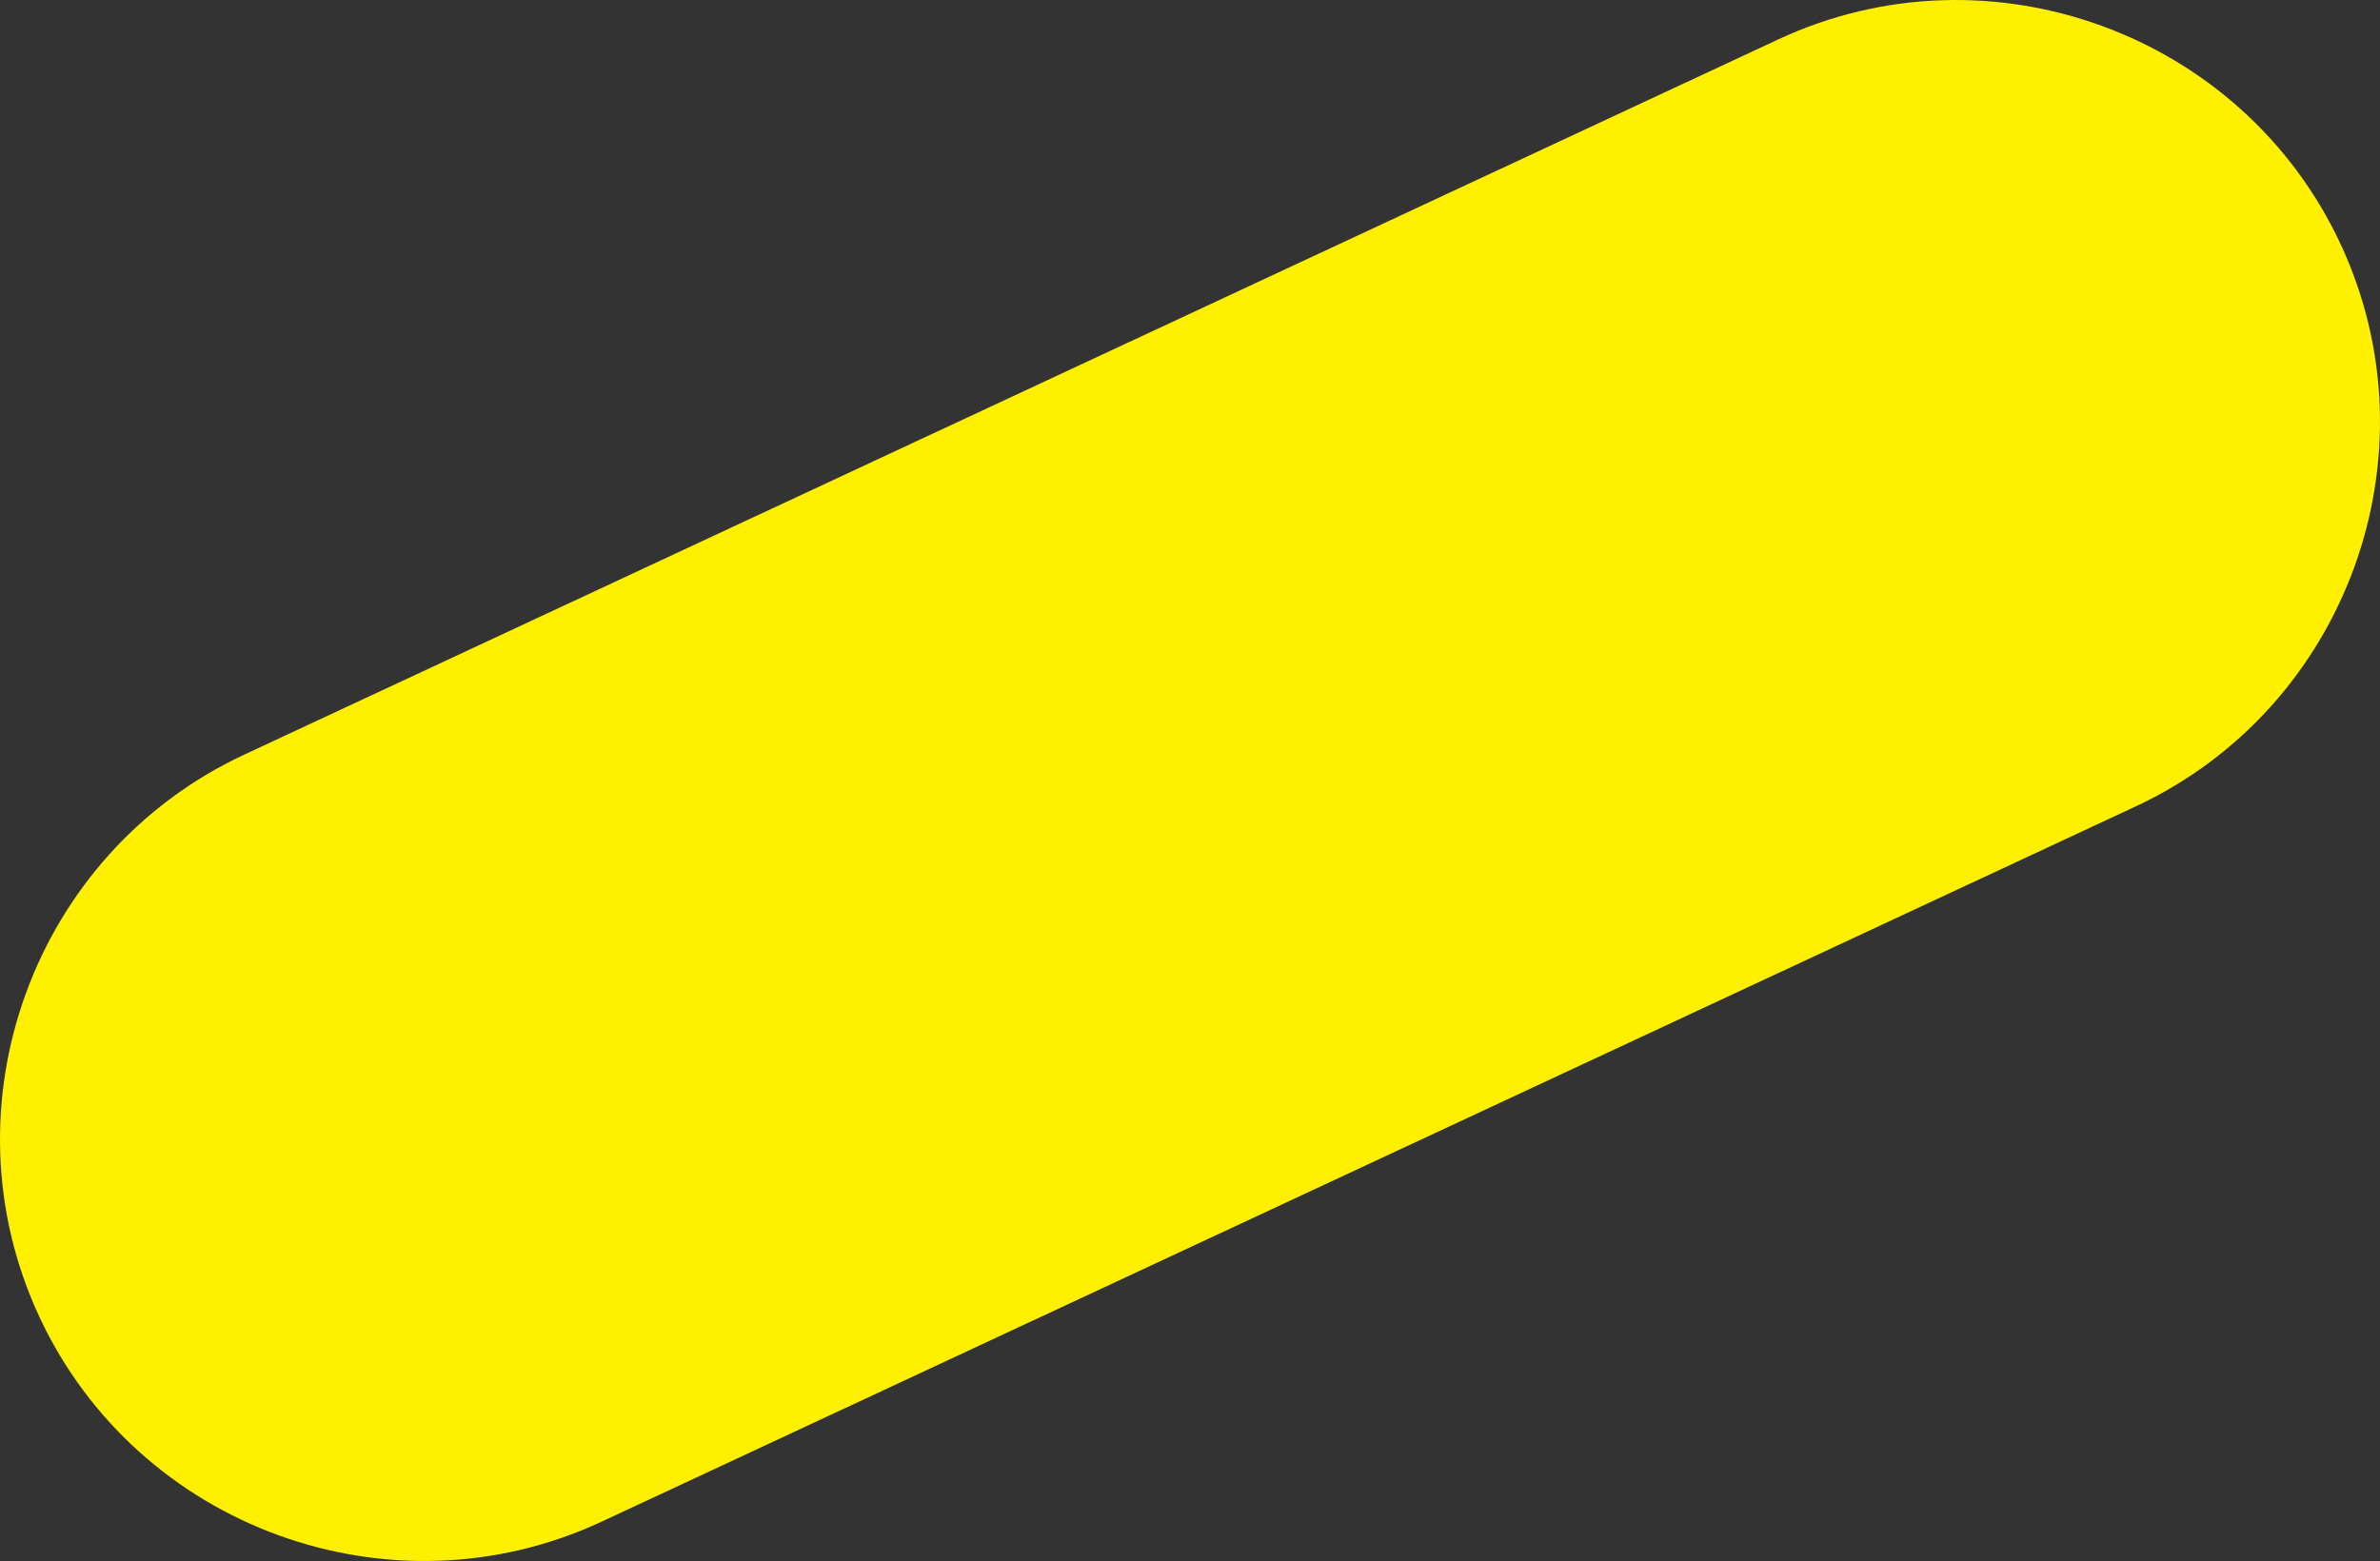 <?xml version="1.0" encoding="UTF-8"?>
<svg id="_レイヤー_2" data-name="レイヤー 2" xmlns="http://www.w3.org/2000/svg" viewBox="0 0 427.33 280.33">
  <rect x="0" y="0" width="427.33" height="280.33" fill="#333333" stroke="none"/>
  <defs>
    <style>
      .cls-1 {
        fill: #fff000;
        stroke-width: 0px;
      }
    </style>
  </defs>
  <g id="_レイヤー_1-2" data-name="レイヤー 1">
    <path class="cls-1" d="m420.25,43.83c17.66,37.87,1.12,83.31-36.75,100.97L108.05,273.25c-37.87,17.66-83.31,1.12-100.97-36.75h0c-17.66-37.87-1.12-83.31,36.75-100.97L319.28,7.08c37.87-17.66,83.31-1.12,100.97,36.75h0Z"/>
  </g>
</svg>